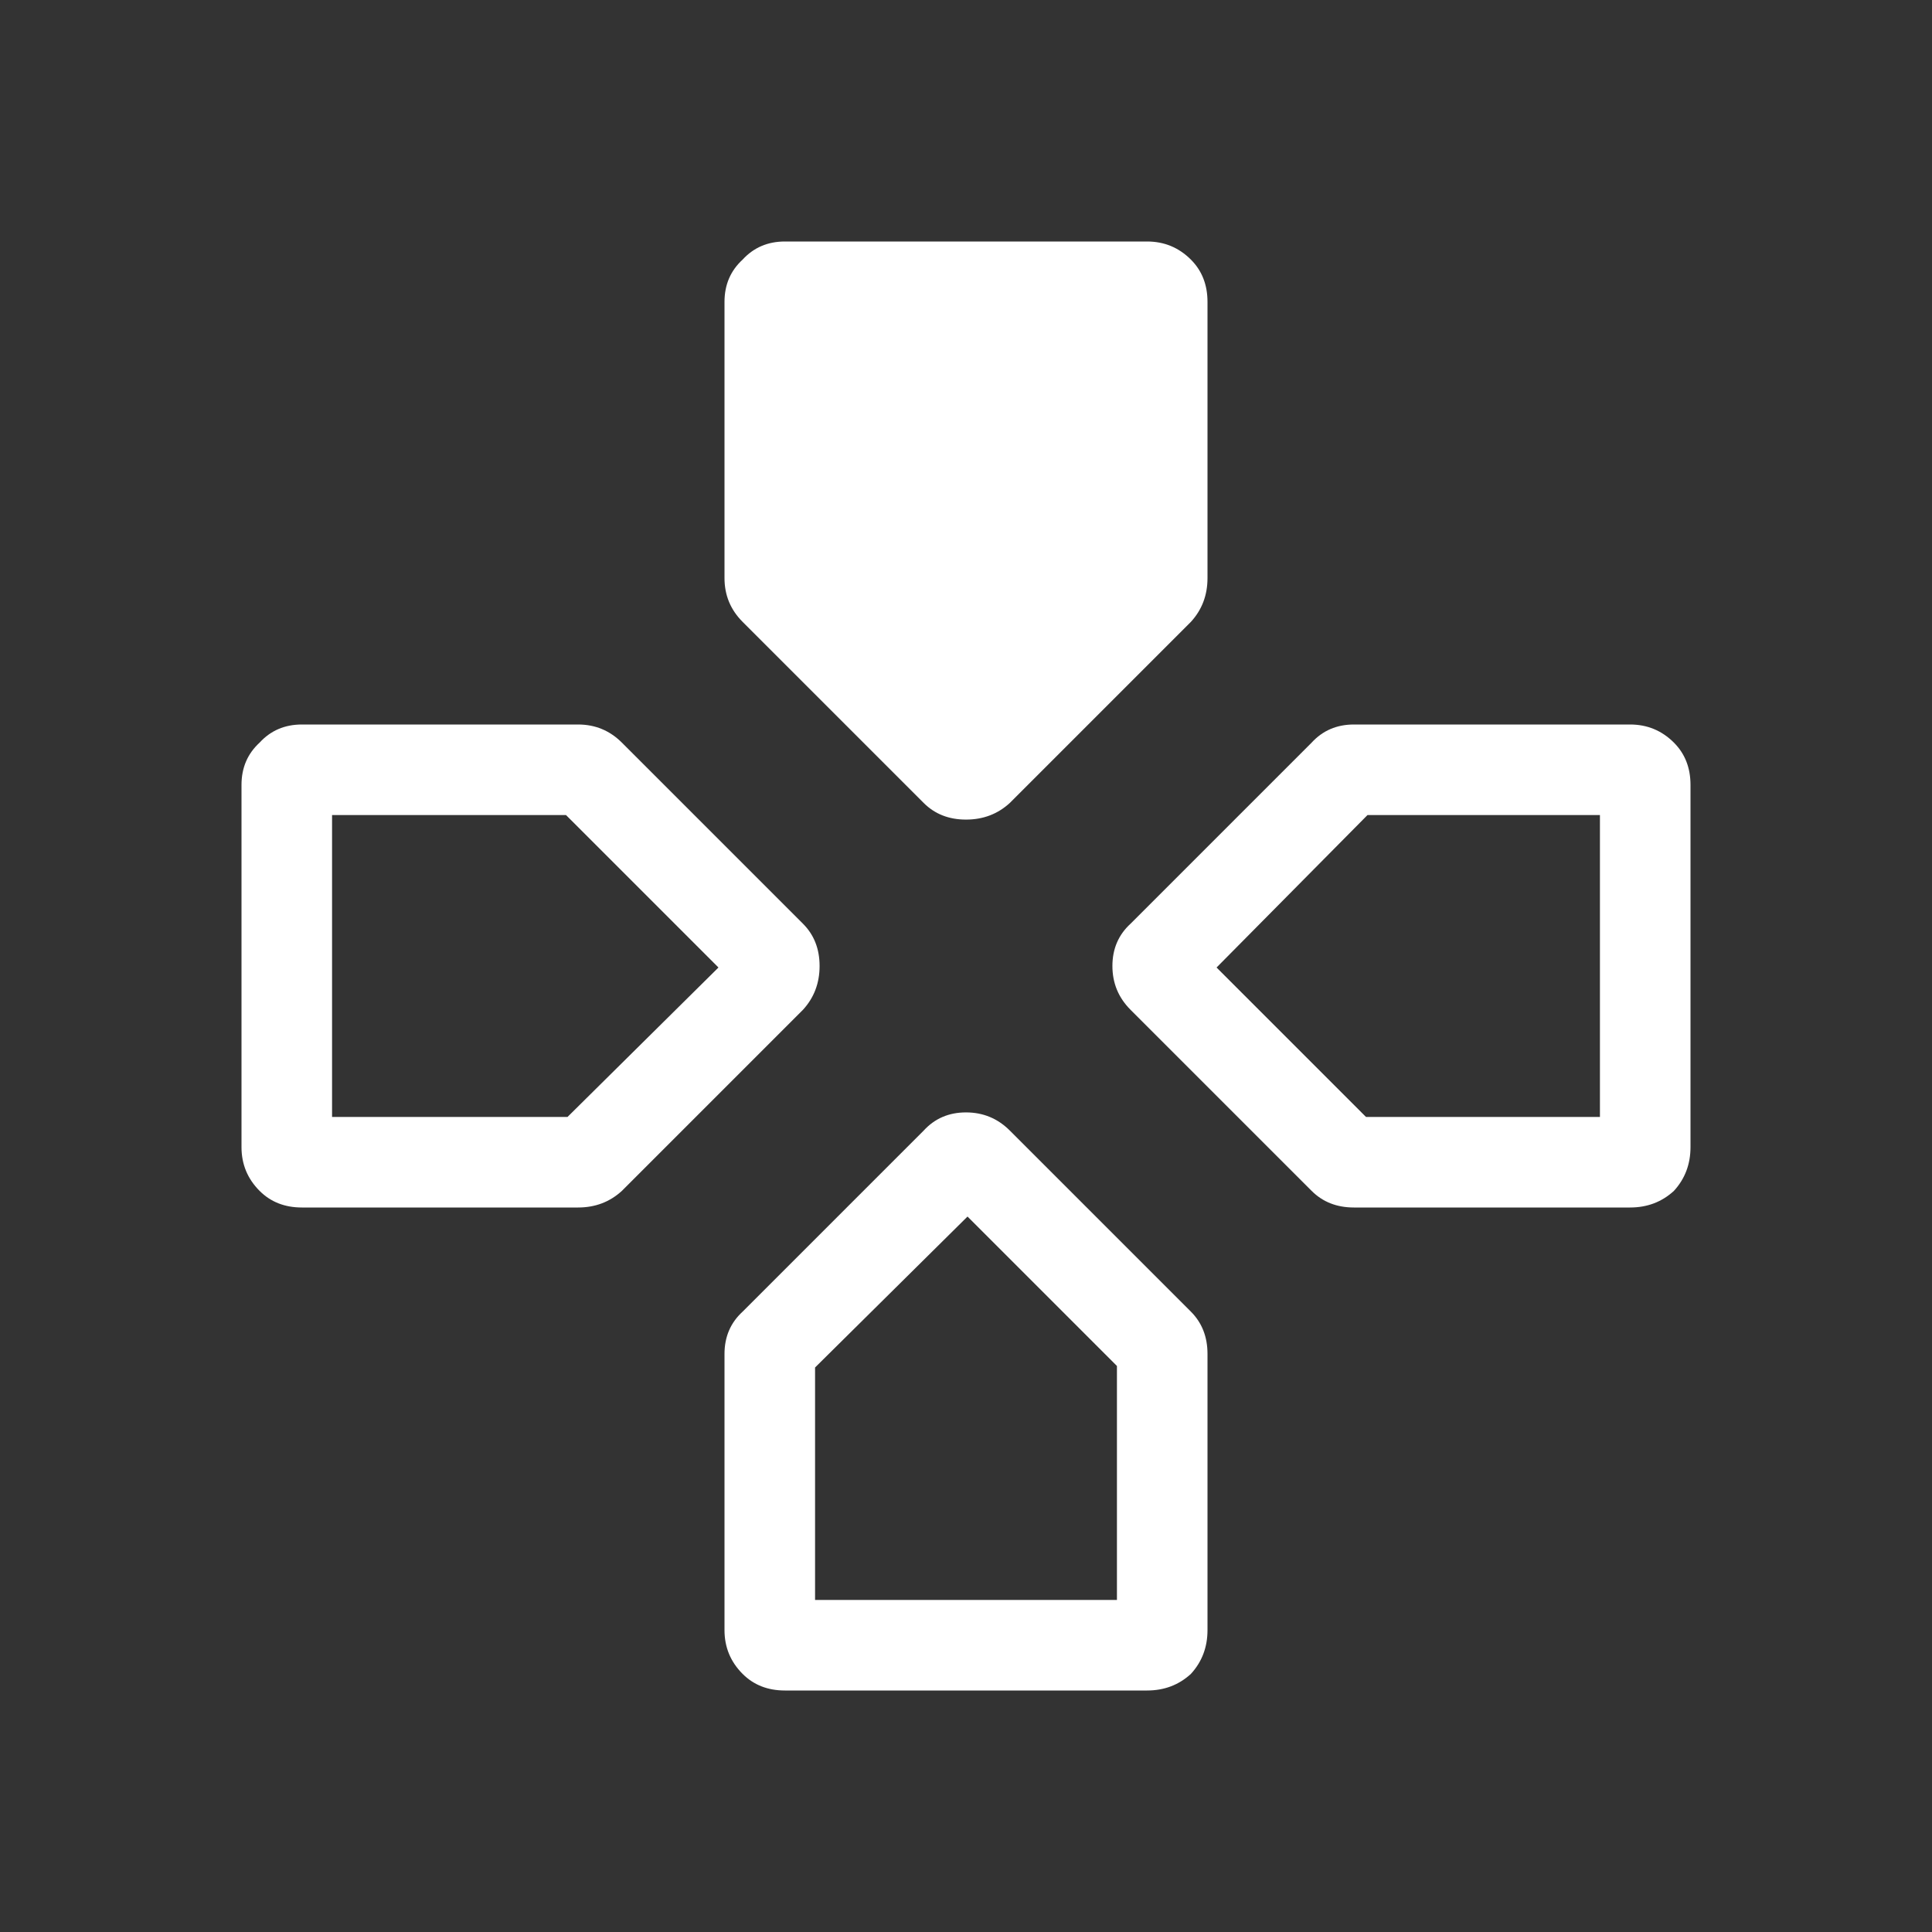 <svg width="64" height="64" xmlns="http://www.w3.org/2000/svg" xmlns:xlink="http://www.w3.org/1999/xlink">
  <rect width="100%" height="100%" fill="#333333" stroke="none"/>
  <defs/>
  <g>
    <path stroke="none" fill="#FFFFFF" d="M40 10 L40 19.15 Q40 20 39.45 20.6 L33.45 26.6 Q32.85 27.15 32 27.15 31.15 27.15 30.6 26.6 L24.6 20.6 Q24 20 24 19.15 L24 10 Q24 9.15 24.6 8.6 25.15 8 26 8 L38 8 Q38.85 8 39.45 8.6 40 9.15 40 10 M56 26 L56 38 Q56 38.85 55.45 39.45 54.85 40 54 40 L44.85 40 Q44 40 43.45 39.45 L37.45 33.45 Q36.85 32.85 36.85 32 36.85 31.15 37.45 30.6 L43.45 24.6 Q44 24 44.85 24 L54 24 Q54.85 24 55.45 24.6 56 25.15 56 26 M45.3 27 L40.3 32.05 45.25 37 53 37 53 27 45.3 27 M33.45 37.45 L39.45 43.45 Q40 44 40 44.85 L40 54 Q40 54.85 39.45 55.45 38.85 56 38 56 L26 56 Q25.15 56 24.6 55.45 24 54.85 24 54 L24 44.85 Q24 44 24.6 43.45 L30.6 37.45 Q31.15 36.85 32 36.85 32.85 36.85 33.45 37.45 M27 45.3 L27 53 37 53 37 45.25 32.05 40.3 27 45.3 M19.15 40 L10 40 Q9.15 40 8.6 39.45 8 38.85 8 38 L8 26 Q8 25.15 8.6 24.6 9.15 24 10 24 L19.15 24 Q20 24 20.6 24.6 L26.6 30.6 Q27.15 31.15 27.15 32 27.15 32.85 26.6 33.45 L20.6 39.45 Q20 40 19.15 40 M11 37 L18.8 37 23.8 32.05 18.75 27 11 27 11 37"/>
  </g>
</svg>